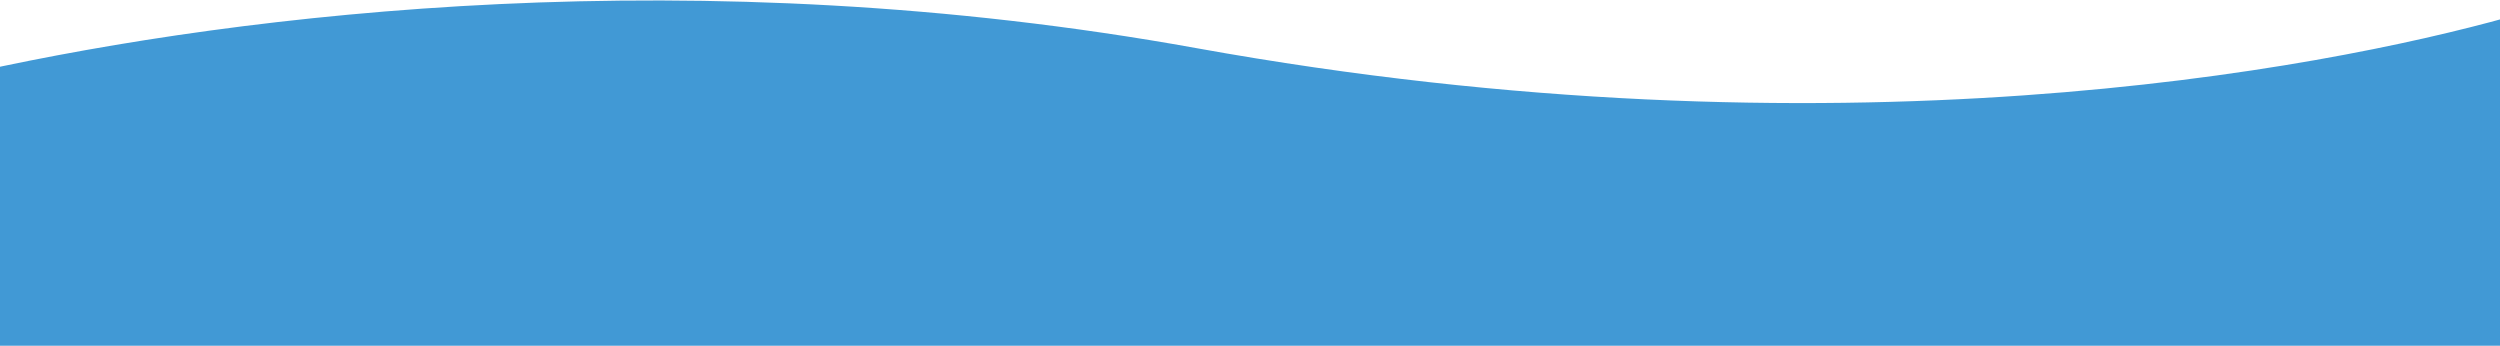 <?xml version="1.0" encoding="UTF-8" standalone="no"?>
<svg
   xmlns:dc="http://purl.org/dc/elements/1.1/"
   xmlns:cc="http://creativecommons.org/ns#"
   xmlns:rdf="http://www.w3.org/1999/02/22-rdf-syntax-ns#"
   xmlns:svg="http://www.w3.org/2000/svg"
   xmlns="http://www.w3.org/2000/svg"
   xmlns:sodipodi="http://sodipodi.sourceforge.net/DTD/sodipodi-0.dtd"
   xmlns:inkscape="http://www.inkscape.org/namespaces/inkscape"
   id="Layer_1"
   data-name="Layer 1"
   viewBox="0 0 1372.61 189.831"
   version="1.1"
   sodipodi:docname="wave-flow-top.svg"
   width="1372.61"
   height="189.831"
   inkscape:version="0.92.3 (2405546, 2018-03-11)">
  <sodipodi:namedview
     pagecolor="#ffffff"
     bordercolor="#666666"
     borderopacity="1"
     objecttolerance="10"
     gridtolerance="10"
     guidetolerance="10"
     inkscape:pageopacity="0"
     inkscape:pageshadow="2"
     inkscape:window-width="1920"
     inkscape:window-height="1007"
     id="namedview11"
     showgrid="false"
     inkscape:zoom="1.2837663"
     inkscape:cx="1167.476"
     inkscape:cy="-90.203365"
     inkscape:window-x="-9"
     inkscape:window-y="-9"
     inkscape:window-maximized="1"
     inkscape:current-layer="Layer_1"
     fit-margin-top="0"
     fit-margin-left="0"
     fit-margin-right="0"
     fit-margin-bottom="0" />
  <defs
     id="defs4">
    <style
       id="style2">.cls-1{fill:#4195d1;}</style>
  </defs>
  <title
     id="title6">Financing Asset</title>
  <path
     class="cls-1"
     d="M 1377.016,9.477 1383.515,192.662 -12.463,190.61 V 39.316 C 133.787,7.236 382.45,-23.143 656.8,26.417 c 351.92,63.58 618.886,11.31 720.216,-16.94 z"
     id="path8"
     inkscape:connector-curvature="0"
     style="fill:#4199d5;fill-opacity:1"
     sodipodi:nodetypes="cccccc" />
</svg>
